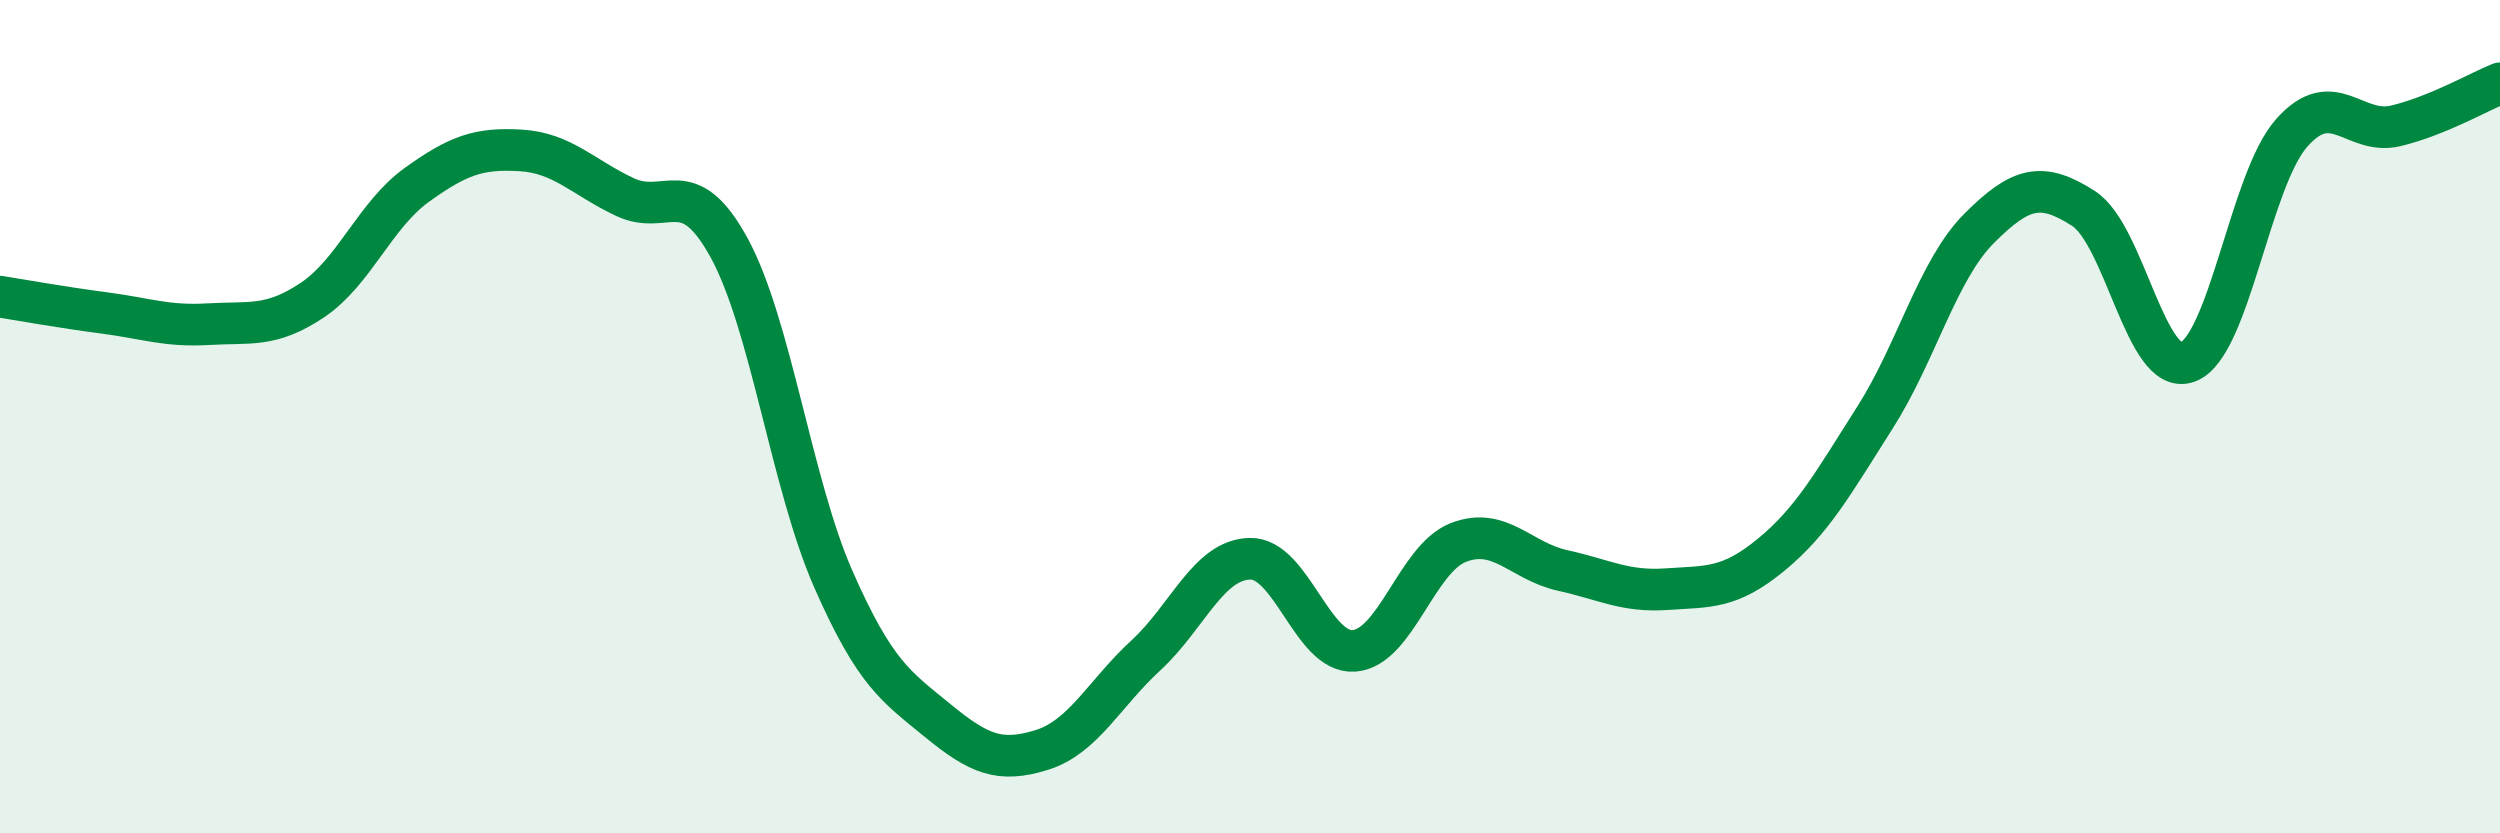 
    <svg width="60" height="20" viewBox="0 0 60 20" xmlns="http://www.w3.org/2000/svg">
      <path
        d="M 0,7.12 C 0.5,7.2 1.5,7.38 2.5,7.51 C 3.5,7.64 4,7.84 5,7.78 C 6,7.72 6.5,7.87 7.5,7.2 C 8.5,6.53 9,5.16 10,4.44 C 11,3.72 11.5,3.55 12.5,3.61 C 13.5,3.67 14,4.26 15,4.73 C 16,5.2 16.5,4.12 17.5,5.95 C 18.5,7.78 19,11.63 20,13.9 C 21,16.17 21.5,16.47 22.5,17.29 C 23.5,18.11 24,18.31 25,18 C 26,17.69 26.5,16.65 27.5,15.73 C 28.5,14.81 29,13.43 30,13.41 C 31,13.39 31.5,15.7 32.5,15.62 C 33.5,15.54 34,13.41 35,13.02 C 36,12.63 36.5,13.47 37.5,13.69 C 38.5,13.91 39,14.21 40,14.14 C 41,14.07 41.5,14.14 42.5,13.32 C 43.5,12.5 44,11.59 45,10.02 C 46,8.45 46.5,6.48 47.5,5.48 C 48.5,4.48 49,4.36 50,5 C 51,5.64 51.5,9.05 52.5,8.69 C 53.5,8.33 54,4.32 55,3.19 C 56,2.06 56.5,3.26 57.5,3.02 C 58.5,2.78 59.5,2.2 60,2L60 20L0 20Z"
        fill="#008740"
        opacity="0.1"
        stroke-linecap="round"
        stroke-linejoin="round"
      />
      <path
        d="M 0,7.12 C 0.5,7.2 1.5,7.38 2.5,7.51 C 3.5,7.64 4,7.84 5,7.78 C 6,7.72 6.5,7.87 7.5,7.2 C 8.5,6.53 9,5.16 10,4.44 C 11,3.72 11.5,3.55 12.5,3.61 C 13.5,3.67 14,4.26 15,4.73 C 16,5.2 16.5,4.12 17.5,5.95 C 18.5,7.78 19,11.63 20,13.9 C 21,16.17 21.5,16.47 22.5,17.29 C 23.5,18.11 24,18.31 25,18 C 26,17.69 26.5,16.65 27.5,15.73 C 28.5,14.81 29,13.43 30,13.41 C 31,13.39 31.5,15.7 32.5,15.62 C 33.5,15.54 34,13.41 35,13.02 C 36,12.63 36.5,13.47 37.5,13.69 C 38.5,13.91 39,14.21 40,14.14 C 41,14.07 41.5,14.14 42.5,13.32 C 43.5,12.5 44,11.59 45,10.02 C 46,8.45 46.5,6.48 47.5,5.48 C 48.5,4.48 49,4.36 50,5 C 51,5.64 51.5,9.05 52.5,8.69 C 53.5,8.33 54,4.32 55,3.19 C 56,2.06 56.5,3.26 57.5,3.02 C 58.5,2.78 59.5,2.2 60,2"
        stroke="#008740"
        stroke-width="1"
        fill="none"
        stroke-linecap="round"
        stroke-linejoin="round"
      />
    </svg>
  